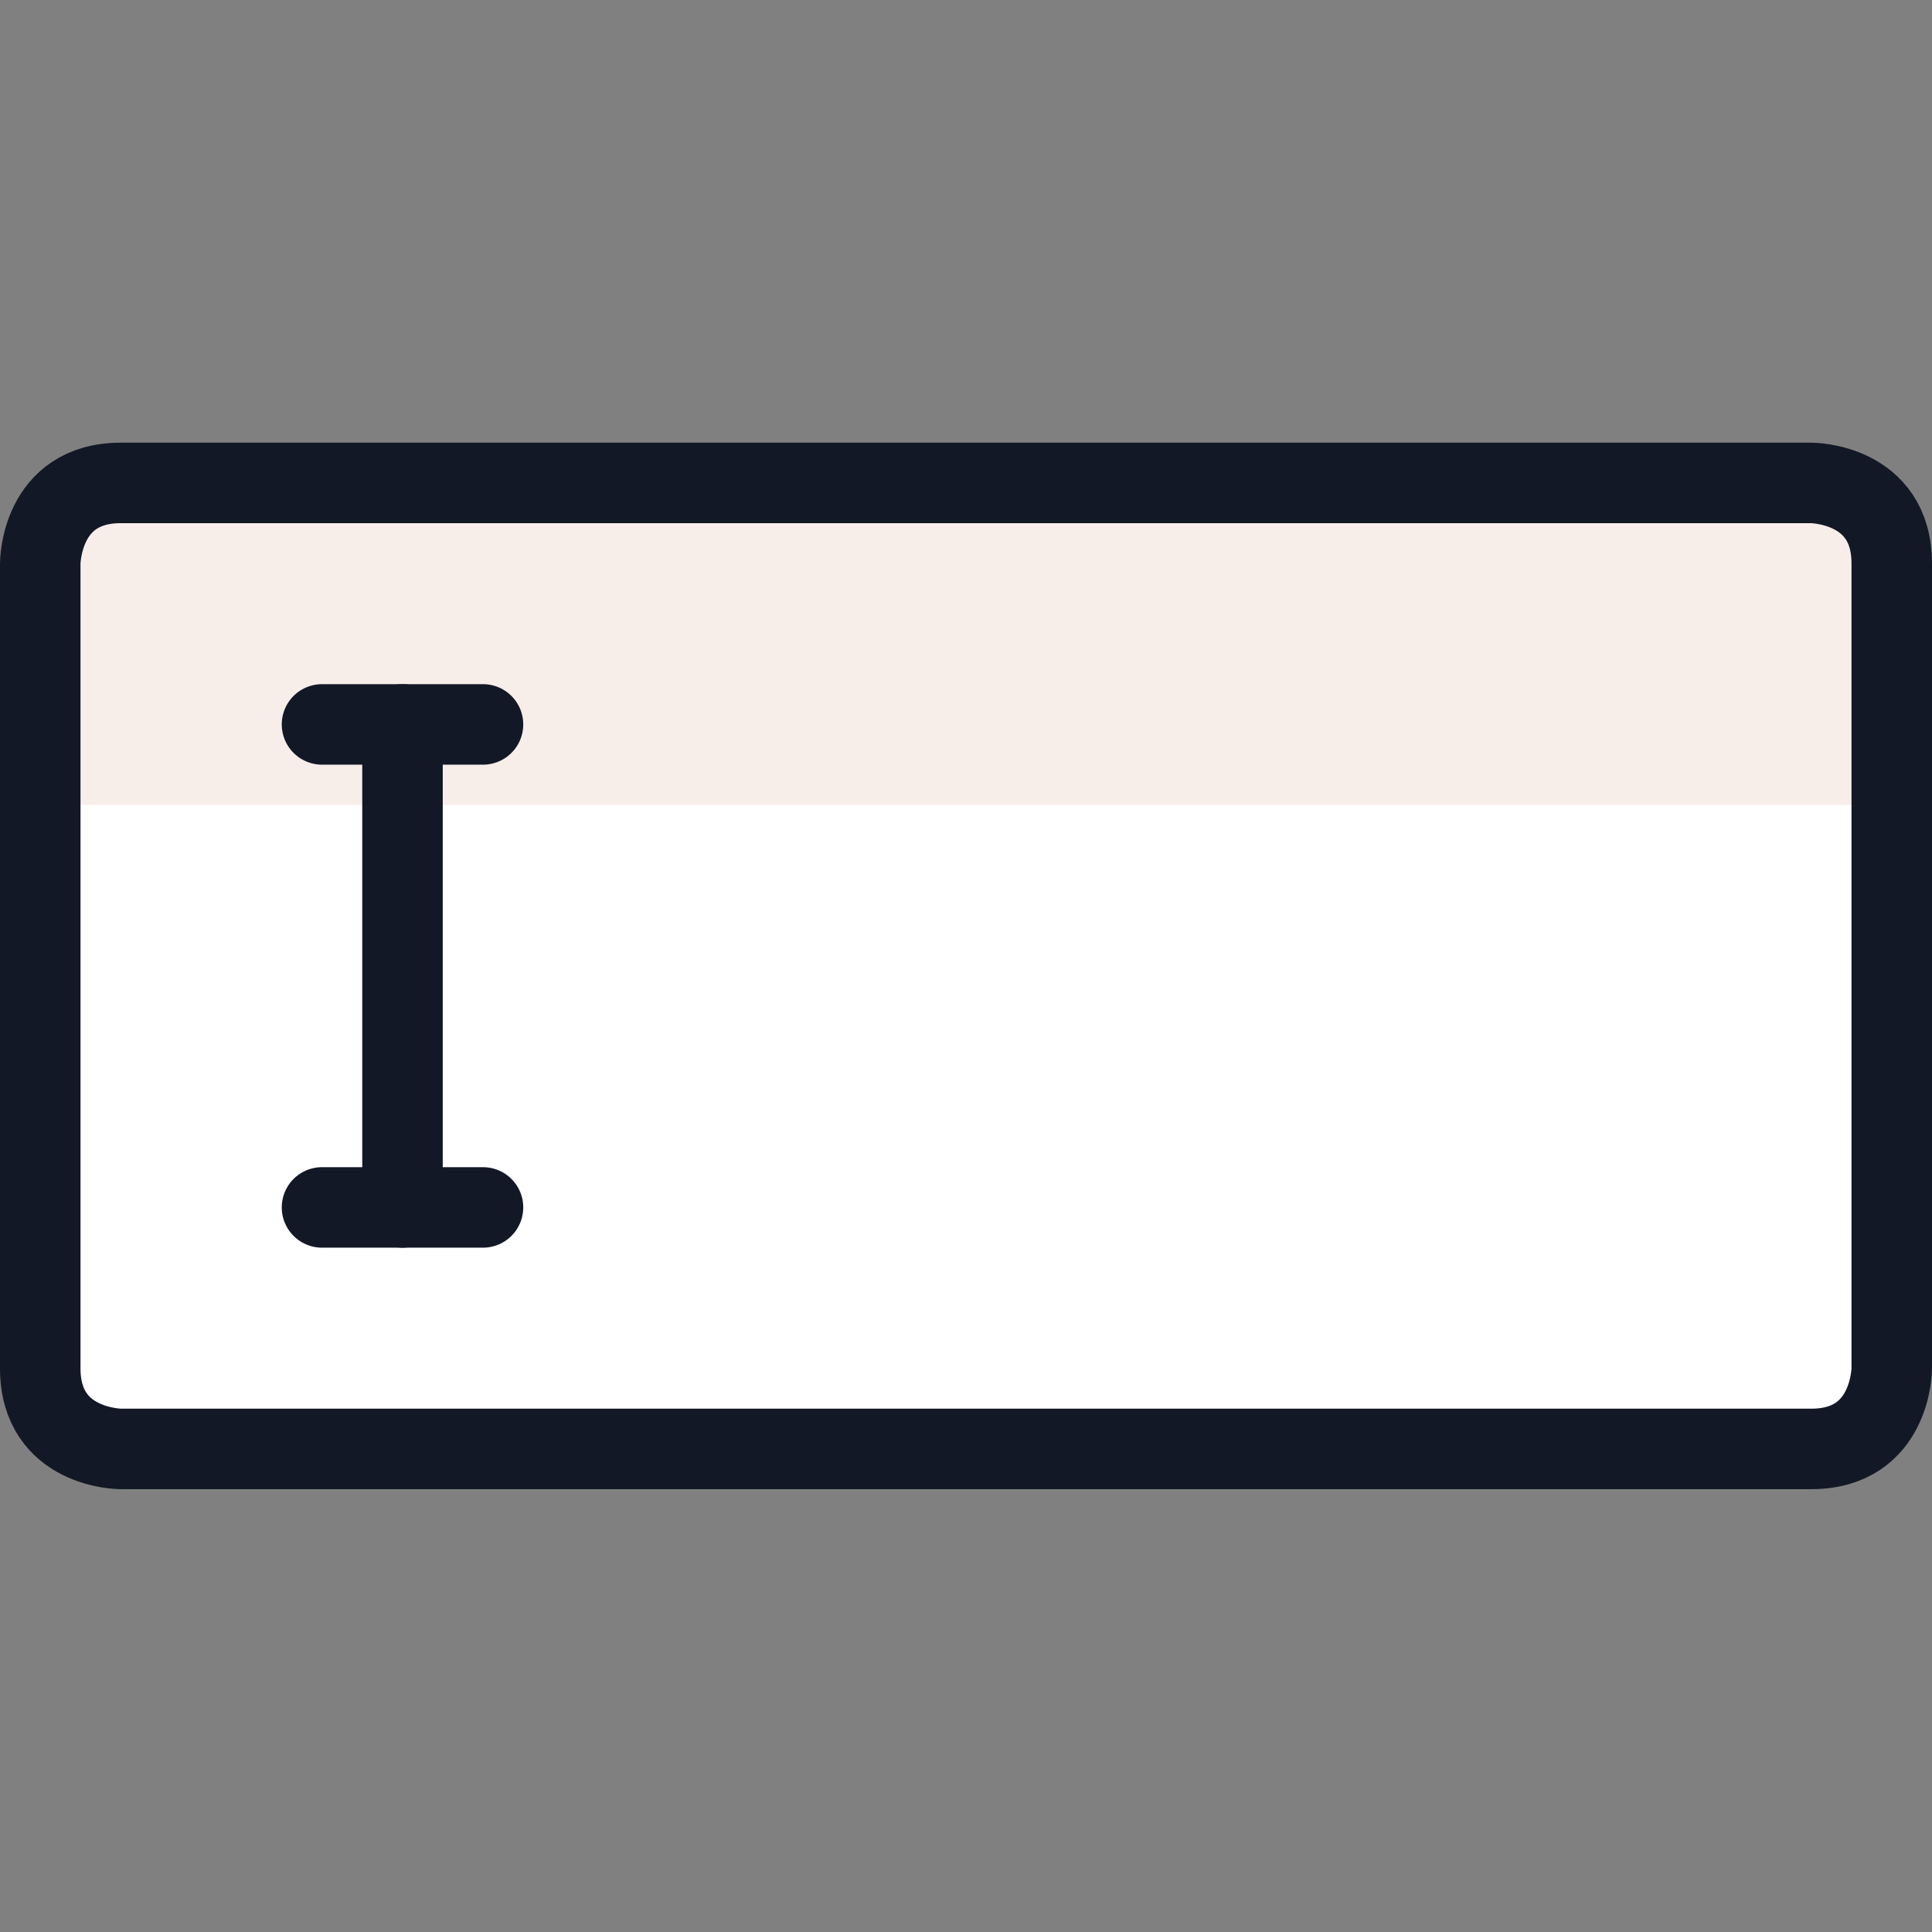 <svg xmlns="http://www.w3.org/2000/svg" viewBox="0 0 24 24"><rect x="0" y="0" width="24" height="24" fill="#808080" stroke="none"/><defs></defs><path d="M1.5 5.999h21s1 0 1 1v10s0 1 -1 1h-21s-1 0 -1 -1v-10s0 -1 1 -1" fill="#ffffff" stroke-width="1"></path><path d="M23.5 10V7a1 1 0 0 0 -1 -1h-21a1 1 0 0 0 -1 1v3Z" fill="#f7eeea" stroke-width="1"></path><path d="M1.5 5.999h21s1 0 1 1v10s0 1 -1 1h-21s-1 0 -1 -1v-10s0 -1 1 -1" fill="none" stroke="#131826" stroke-linecap="round" stroke-linejoin="round" stroke-width="1"></path><path d="m4 8.999 2 0" fill="none" stroke="#131826" stroke-linecap="round" stroke-linejoin="round" stroke-width="1"></path><path d="m4 14.999 2 0" fill="none" stroke="#131826" stroke-linecap="round" stroke-linejoin="round" stroke-width="1"></path><path d="m5 14.999 0 -6" fill="none" stroke="#131826" stroke-linecap="round" stroke-linejoin="round" stroke-width="1"></path></svg>